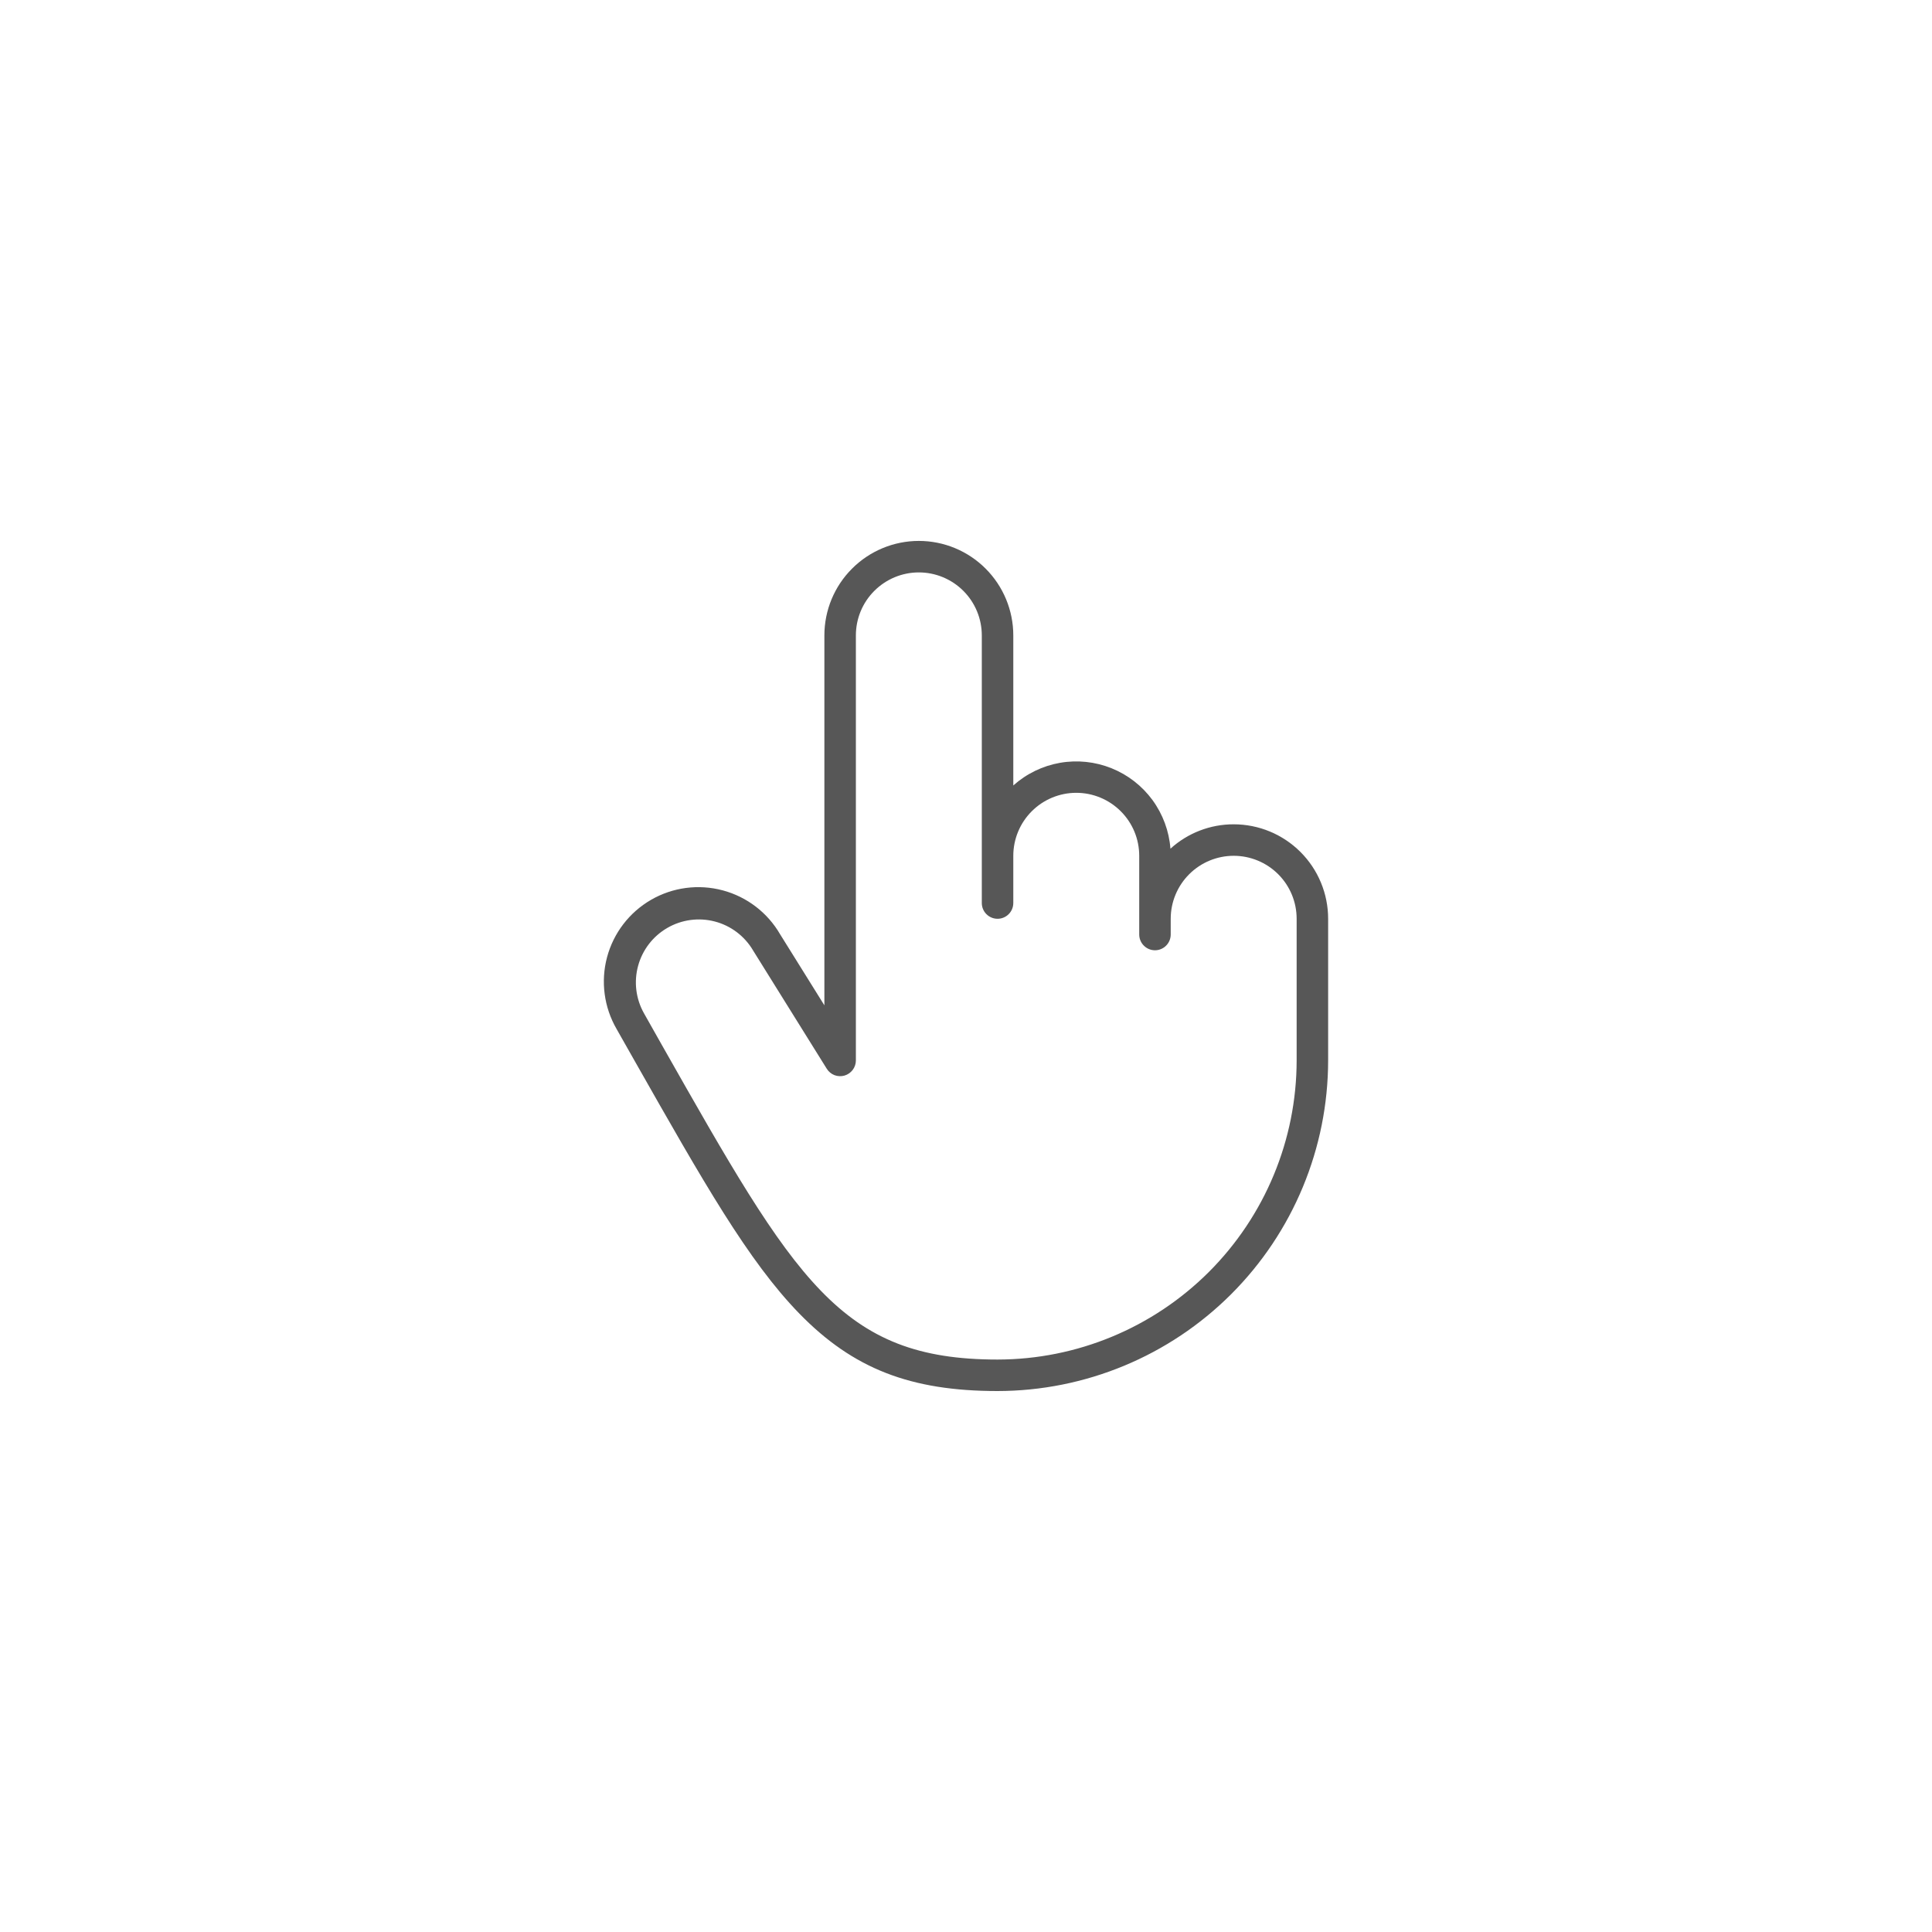 <svg width="50" height="50" viewBox="0 0 50 50" fill="none" xmlns="http://www.w3.org/2000/svg">
<path d="M31.928 21.333C31.323 21.332 30.739 21.557 30.291 21.964C30.256 21.509 30.095 21.073 29.826 20.705C29.556 20.337 29.189 20.052 28.766 19.882C28.343 19.712 27.88 19.663 27.431 19.742C26.982 19.821 26.564 20.024 26.224 20.328V16.444C26.224 15.796 25.966 15.174 25.508 14.716C25.049 14.257 24.428 13.999 23.779 13.999C23.131 13.999 22.509 14.257 22.051 14.716C21.592 15.174 21.335 15.796 21.335 16.444V26.018L20.189 24.179C19.864 23.618 19.329 23.209 18.703 23.042C18.076 22.875 17.409 22.963 16.848 23.288C16.286 23.613 15.877 24.148 15.71 24.774C15.543 25.401 15.632 26.068 15.957 26.63L16.433 27.47C18.199 30.582 19.365 32.639 20.689 33.997C22.076 35.42 23.561 36 25.817 36C28.085 35.998 30.26 35.096 31.864 33.492C33.468 31.888 34.37 29.713 34.372 27.445V23.778C34.372 23.129 34.115 22.508 33.656 22.049C33.198 21.591 32.576 21.333 31.928 21.333ZM33.557 27.445C33.555 29.497 32.739 31.464 31.288 32.916C29.836 34.367 27.869 35.183 25.817 35.185C21.742 35.185 20.586 33.14 17.142 27.067L16.665 26.222C16.455 25.848 16.401 25.407 16.515 24.993C16.628 24.58 16.9 24.228 17.271 24.014C17.642 23.799 18.083 23.74 18.498 23.848C18.913 23.956 19.268 24.224 19.487 24.593C19.49 24.596 19.492 24.6 19.494 24.605L21.397 27.66C21.444 27.735 21.514 27.793 21.596 27.825C21.679 27.856 21.77 27.86 21.855 27.836C21.94 27.811 22.014 27.76 22.068 27.689C22.121 27.619 22.15 27.533 22.15 27.445V16.444C22.15 16.012 22.321 15.597 22.627 15.292C22.933 14.986 23.347 14.814 23.779 14.814C24.212 14.814 24.626 14.986 24.932 15.292C25.237 15.597 25.409 16.012 25.409 16.444V23.37C25.409 23.478 25.452 23.582 25.528 23.658C25.605 23.735 25.708 23.778 25.817 23.778C25.925 23.778 26.028 23.735 26.105 23.658C26.181 23.582 26.224 23.478 26.224 23.37V22.148C26.224 21.716 26.396 21.301 26.701 20.996C27.007 20.69 27.421 20.518 27.854 20.518C28.286 20.518 28.7 20.69 29.006 20.996C29.312 21.301 29.483 21.716 29.483 22.148V24.185C29.483 24.293 29.526 24.397 29.603 24.473C29.679 24.55 29.783 24.593 29.891 24.593C29.999 24.593 30.102 24.55 30.179 24.473C30.255 24.397 30.298 24.293 30.298 24.185V23.778C30.298 23.345 30.47 22.931 30.776 22.625C31.081 22.32 31.496 22.148 31.928 22.148C32.36 22.148 32.775 22.32 33.08 22.625C33.386 22.931 33.557 23.345 33.557 23.778V27.445Z" fill="#575757"/>
</svg>
